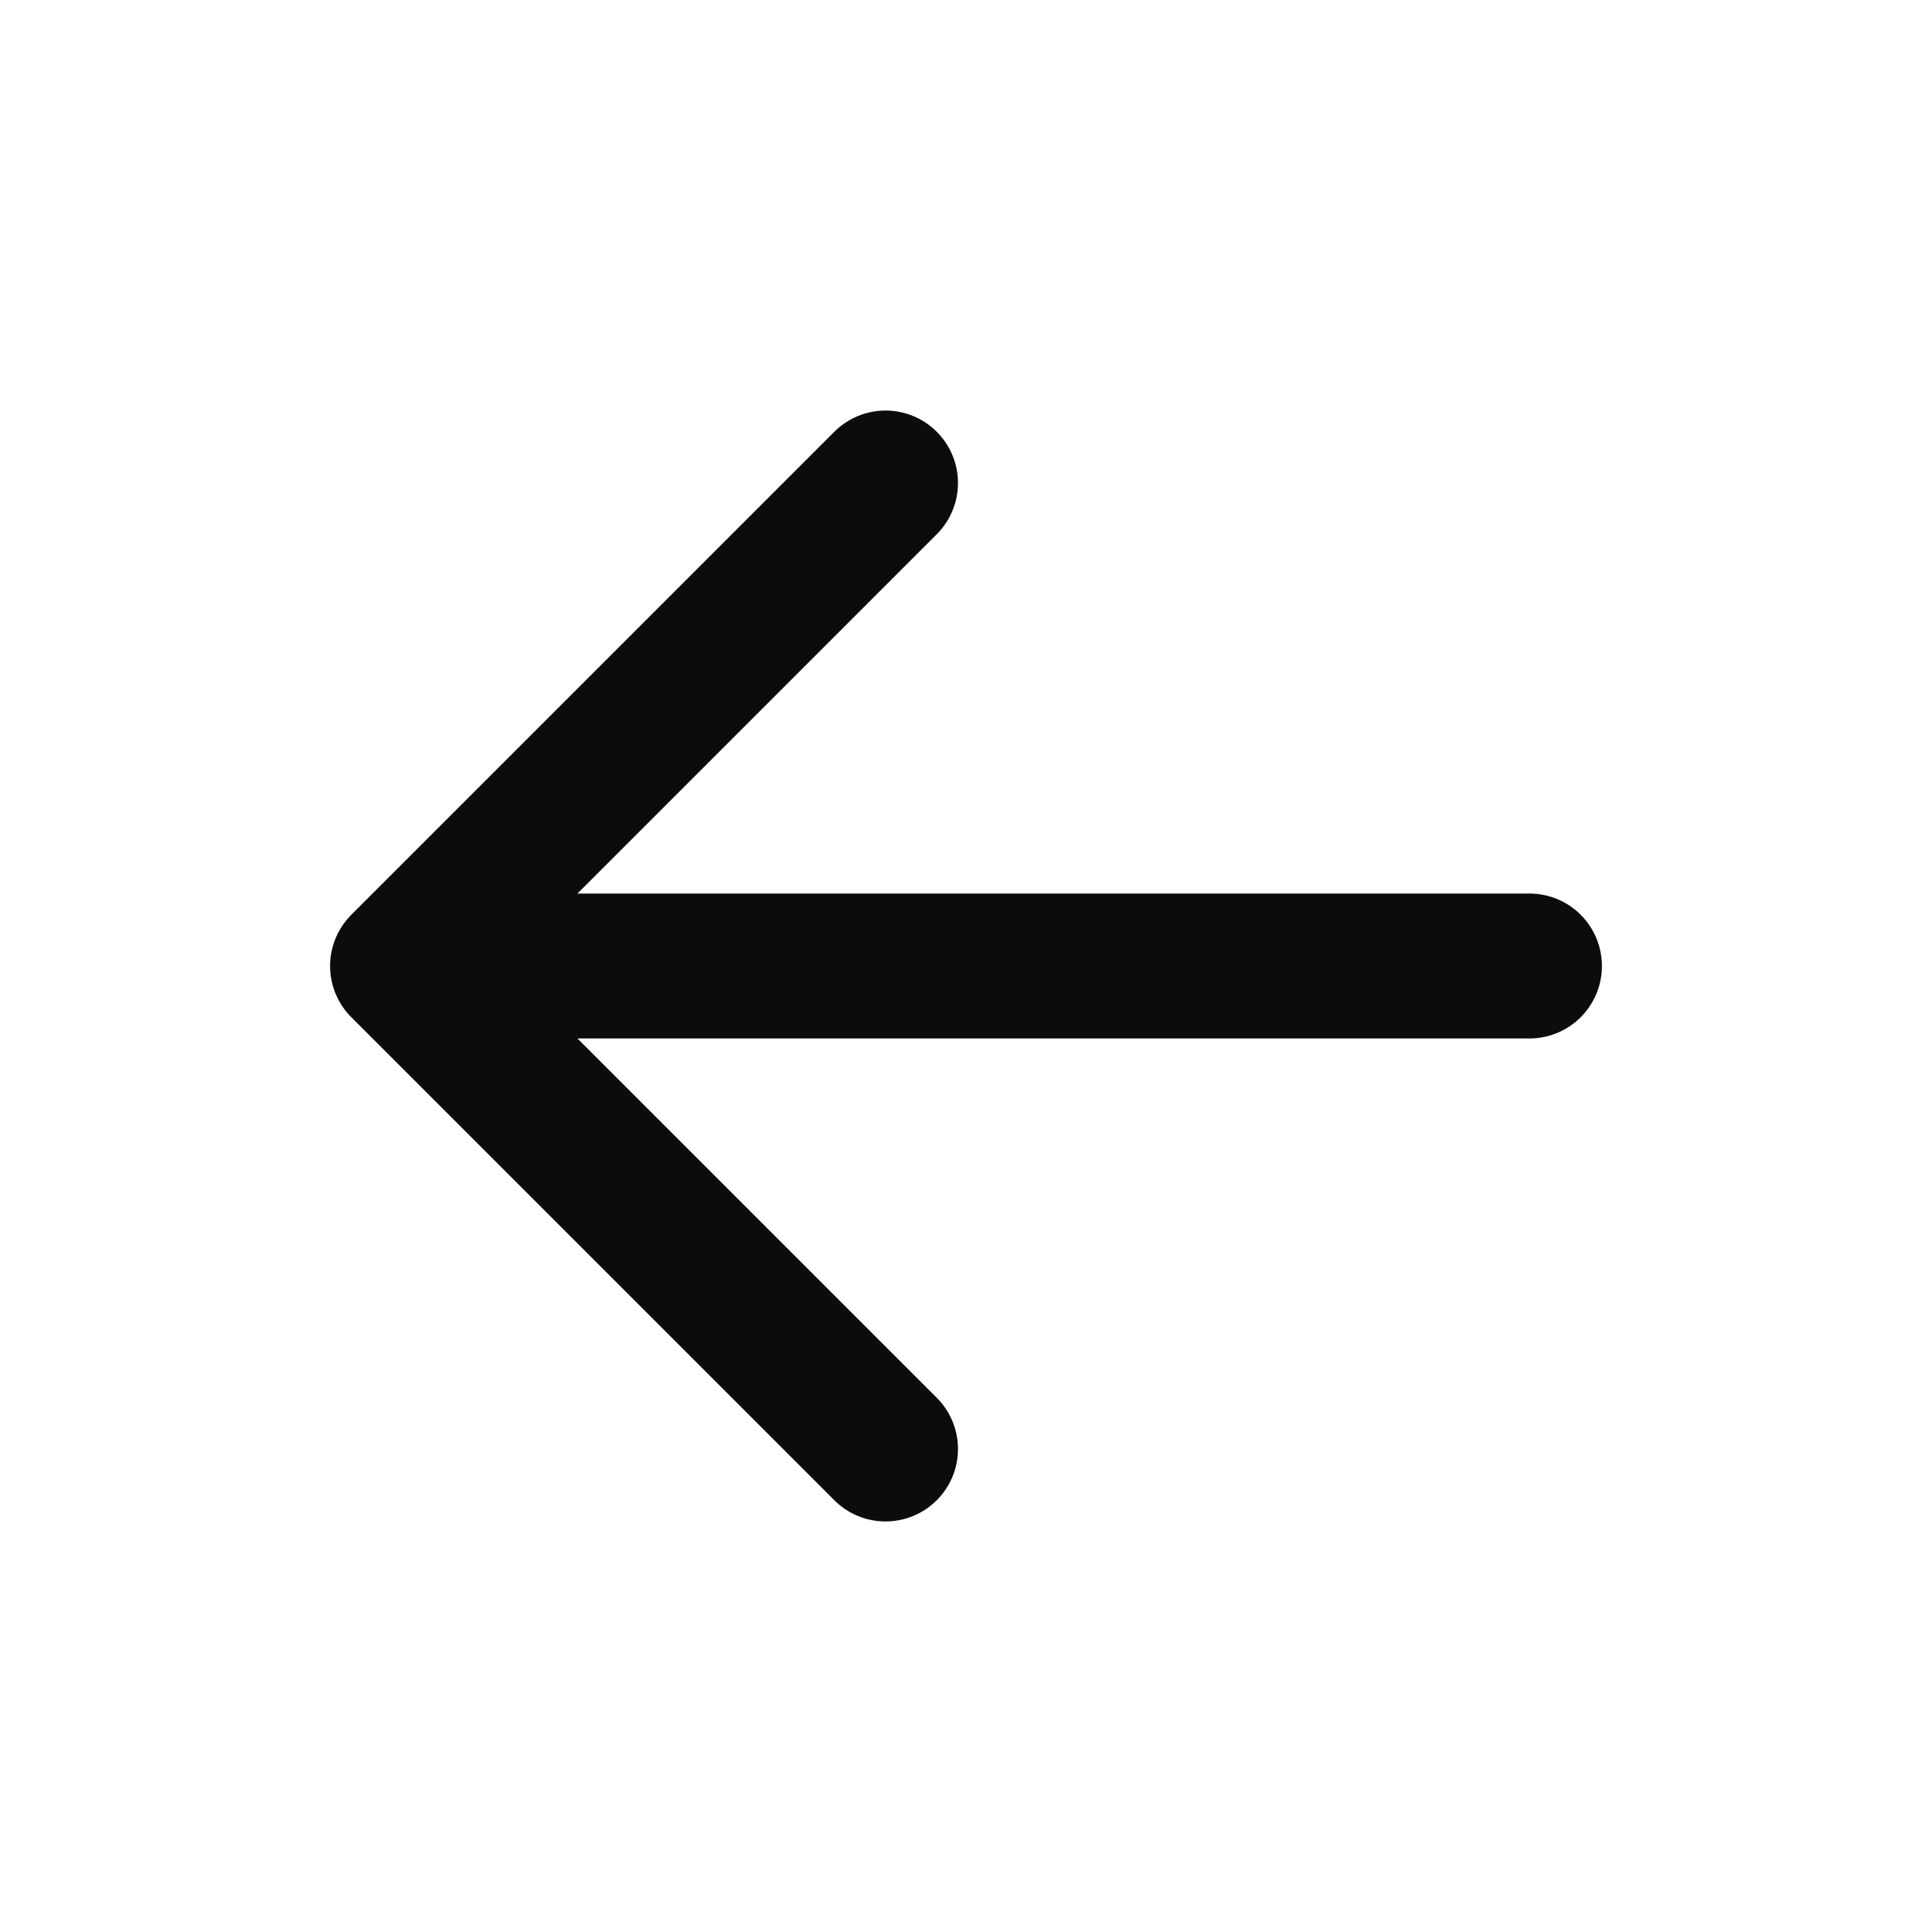 <svg width="20" height="20" viewBox="0 0 20 20" fill="none" xmlns="http://www.w3.org/2000/svg">
<g id="arrow-left">
<path id="Icon" d="M4.167 10H15.833M4.167 10L9.167 5M4.167 10L9.167 15" stroke="#0C0C0C" stroke-width="1.5" stroke-linecap="round" stroke-linejoin="round"/>
</g>
</svg>
